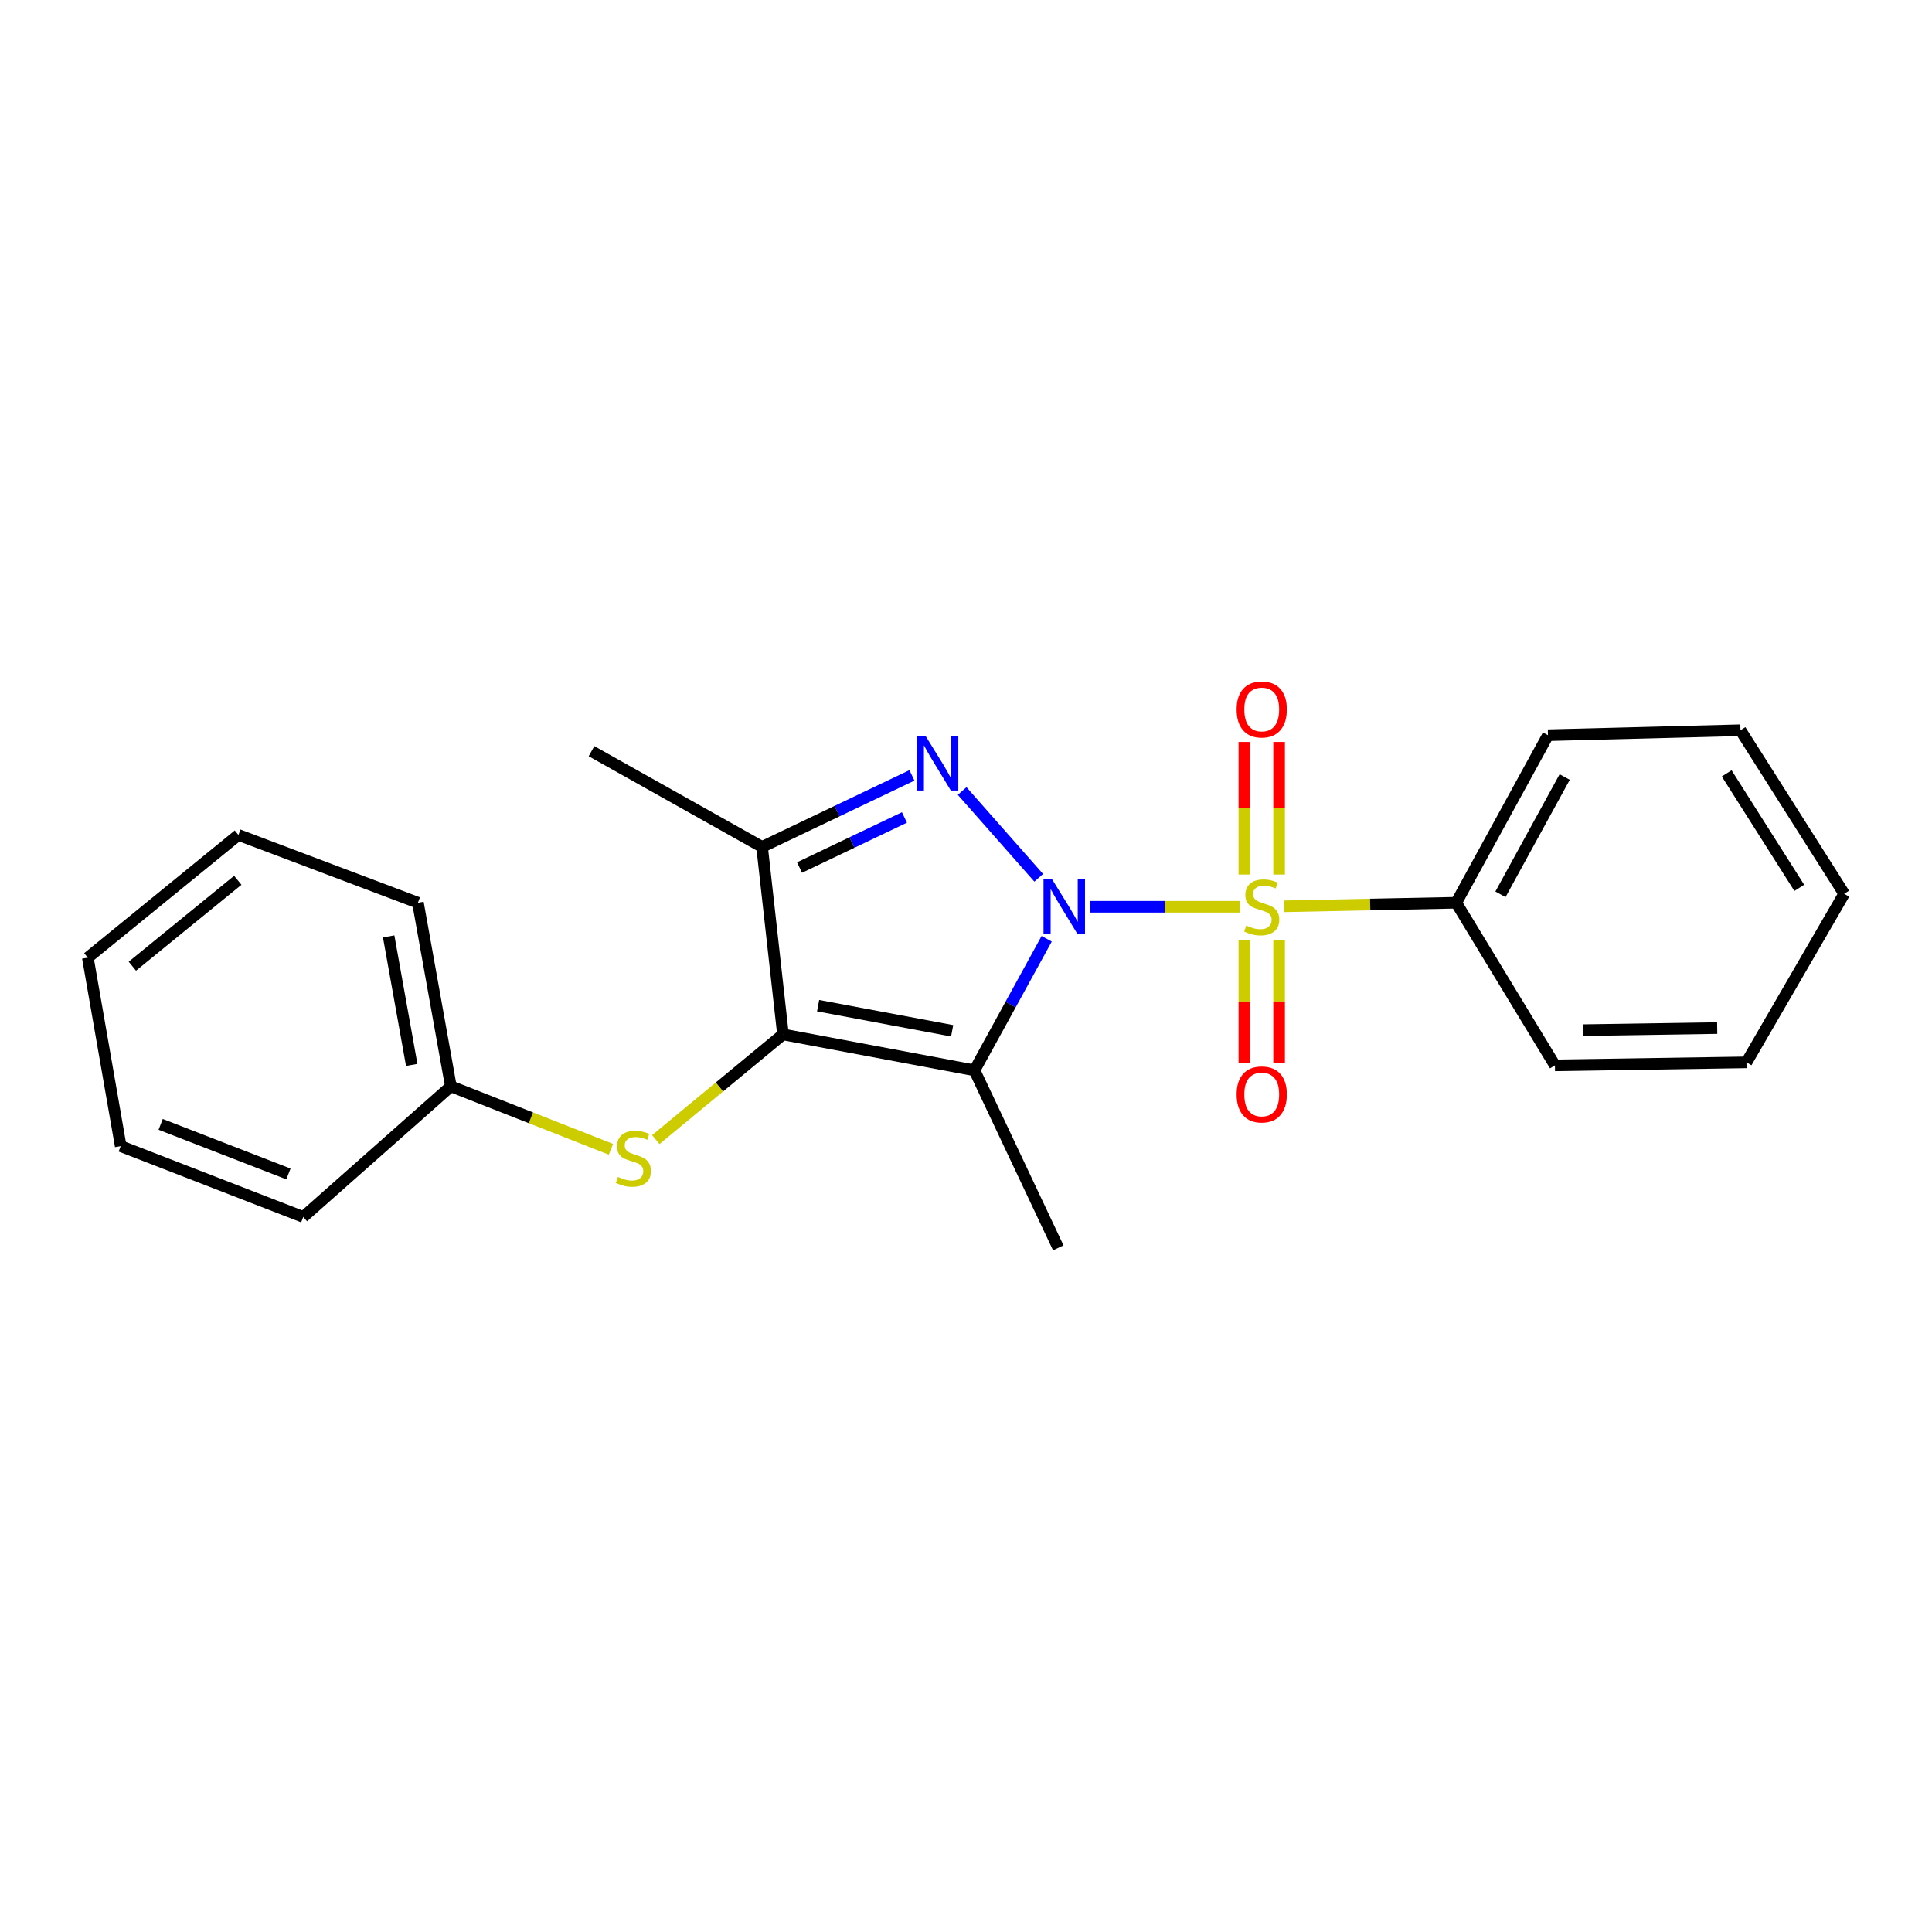 <?xml version='1.0' encoding='iso-8859-1'?>
<svg version='1.1' baseProfile='full'
              xmlns='http://www.w3.org/2000/svg'
                      xmlns:rdkit='http://www.rdkit.org/xml'
                      xmlns:xlink='http://www.w3.org/1999/xlink'
                  xml:space='preserve'
width='1000px' height='1000px' viewBox='0 0 1000 1000'>
<!-- END OF HEADER -->
<rect style='opacity:1.0;fill:#FFFFFF;stroke:none' width='1000' height='1000' x='0' y='0'> </rect>
<path class='bond-0' d='M 564.152,469.341 L 602.96,469.341' style='fill:none;fill-rule:evenodd;stroke:#0000FF;stroke-width:6px;stroke-linecap:butt;stroke-linejoin:miter;stroke-opacity:1' />
<path class='bond-0' d='M 602.96,469.341 L 641.768,469.341' style='fill:none;fill-rule:evenodd;stroke:#CCCC00;stroke-width:6px;stroke-linecap:butt;stroke-linejoin:miter;stroke-opacity:1' />
<path class='bond-1' d='M 541.759,485.915 L 523.073,519.957' style='fill:none;fill-rule:evenodd;stroke:#0000FF;stroke-width:6px;stroke-linecap:butt;stroke-linejoin:miter;stroke-opacity:1' />
<path class='bond-1' d='M 523.073,519.957 L 504.386,553.999' style='fill:none;fill-rule:evenodd;stroke:#000000;stroke-width:6px;stroke-linecap:butt;stroke-linejoin:miter;stroke-opacity:1' />
<path class='bond-2' d='M 537.639,454.356 L 498.001,409.422' style='fill:none;fill-rule:evenodd;stroke:#0000FF;stroke-width:6px;stroke-linecap:butt;stroke-linejoin:miter;stroke-opacity:1' />
<path class='bond-6' d='M 644.078,486.647 L 644.078,518.366' style='fill:none;fill-rule:evenodd;stroke:#CCCC00;stroke-width:6px;stroke-linecap:butt;stroke-linejoin:miter;stroke-opacity:1' />
<path class='bond-6' d='M 644.078,518.366 L 644.078,550.085' style='fill:none;fill-rule:evenodd;stroke:#FF0000;stroke-width:6px;stroke-linecap:butt;stroke-linejoin:miter;stroke-opacity:1' />
<path class='bond-6' d='M 662.063,486.647 L 662.063,518.366' style='fill:none;fill-rule:evenodd;stroke:#CCCC00;stroke-width:6px;stroke-linecap:butt;stroke-linejoin:miter;stroke-opacity:1' />
<path class='bond-6' d='M 662.063,518.366 L 662.063,550.085' style='fill:none;fill-rule:evenodd;stroke:#FF0000;stroke-width:6px;stroke-linecap:butt;stroke-linejoin:miter;stroke-opacity:1' />
<path class='bond-7' d='M 662.063,452.665 L 662.063,418.35' style='fill:none;fill-rule:evenodd;stroke:#CCCC00;stroke-width:6px;stroke-linecap:butt;stroke-linejoin:miter;stroke-opacity:1' />
<path class='bond-7' d='M 662.063,418.35 L 662.063,384.035' style='fill:none;fill-rule:evenodd;stroke:#FF0000;stroke-width:6px;stroke-linecap:butt;stroke-linejoin:miter;stroke-opacity:1' />
<path class='bond-7' d='M 644.078,452.665 L 644.078,418.35' style='fill:none;fill-rule:evenodd;stroke:#CCCC00;stroke-width:6px;stroke-linecap:butt;stroke-linejoin:miter;stroke-opacity:1' />
<path class='bond-7' d='M 644.078,418.35 L 644.078,384.035' style='fill:none;fill-rule:evenodd;stroke:#FF0000;stroke-width:6px;stroke-linecap:butt;stroke-linejoin:miter;stroke-opacity:1' />
<path class='bond-8' d='M 664.668,469.101 L 709.201,468.182' style='fill:none;fill-rule:evenodd;stroke:#CCCC00;stroke-width:6px;stroke-linecap:butt;stroke-linejoin:miter;stroke-opacity:1' />
<path class='bond-8' d='M 709.201,468.182 L 753.735,467.262' style='fill:none;fill-rule:evenodd;stroke:#000000;stroke-width:6px;stroke-linecap:butt;stroke-linejoin:miter;stroke-opacity:1' />
<path class='bond-3' d='M 504.386,553.999 L 405.27,535.415' style='fill:none;fill-rule:evenodd;stroke:#000000;stroke-width:6px;stroke-linecap:butt;stroke-linejoin:miter;stroke-opacity:1' />
<path class='bond-3' d='M 492.833,533.535 L 423.452,520.526' style='fill:none;fill-rule:evenodd;stroke:#000000;stroke-width:6px;stroke-linecap:butt;stroke-linejoin:miter;stroke-opacity:1' />
<path class='bond-9' d='M 504.386,553.999 L 547.76,645.881' style='fill:none;fill-rule:evenodd;stroke:#000000;stroke-width:6px;stroke-linecap:butt;stroke-linejoin:miter;stroke-opacity:1' />
<path class='bond-4' d='M 472.026,401.332 L 433.238,419.849' style='fill:none;fill-rule:evenodd;stroke:#0000FF;stroke-width:6px;stroke-linecap:butt;stroke-linejoin:miter;stroke-opacity:1' />
<path class='bond-4' d='M 433.238,419.849 L 394.449,438.367' style='fill:none;fill-rule:evenodd;stroke:#000000;stroke-width:6px;stroke-linecap:butt;stroke-linejoin:miter;stroke-opacity:1' />
<path class='bond-4' d='M 468.138,423.117 L 440.986,436.079' style='fill:none;fill-rule:evenodd;stroke:#0000FF;stroke-width:6px;stroke-linecap:butt;stroke-linejoin:miter;stroke-opacity:1' />
<path class='bond-4' d='M 440.986,436.079 L 413.834,449.042' style='fill:none;fill-rule:evenodd;stroke:#000000;stroke-width:6px;stroke-linecap:butt;stroke-linejoin:miter;stroke-opacity:1' />
<path class='bond-5' d='M 405.27,535.415 L 372.349,562.635' style='fill:none;fill-rule:evenodd;stroke:#000000;stroke-width:6px;stroke-linecap:butt;stroke-linejoin:miter;stroke-opacity:1' />
<path class='bond-5' d='M 372.349,562.635 L 339.428,589.856' style='fill:none;fill-rule:evenodd;stroke:#CCCC00;stroke-width:6px;stroke-linecap:butt;stroke-linejoin:miter;stroke-opacity:1' />
<path class='bond-22' d='M 405.27,535.415 L 394.449,438.367' style='fill:none;fill-rule:evenodd;stroke:#000000;stroke-width:6px;stroke-linecap:butt;stroke-linejoin:miter;stroke-opacity:1' />
<path class='bond-11' d='M 394.449,438.367 L 306.164,388.809' style='fill:none;fill-rule:evenodd;stroke:#000000;stroke-width:6px;stroke-linecap:butt;stroke-linejoin:miter;stroke-opacity:1' />
<path class='bond-10' d='M 316.218,594.869 L 274.792,578.571' style='fill:none;fill-rule:evenodd;stroke:#CCCC00;stroke-width:6px;stroke-linecap:butt;stroke-linejoin:miter;stroke-opacity:1' />
<path class='bond-10' d='M 274.792,578.571 L 233.366,562.272' style='fill:none;fill-rule:evenodd;stroke:#000000;stroke-width:6px;stroke-linecap:butt;stroke-linejoin:miter;stroke-opacity:1' />
<path class='bond-12' d='M 753.735,467.262 L 801.225,380.546' style='fill:none;fill-rule:evenodd;stroke:#000000;stroke-width:6px;stroke-linecap:butt;stroke-linejoin:miter;stroke-opacity:1' />
<path class='bond-12' d='M 776.633,462.893 L 809.876,402.192' style='fill:none;fill-rule:evenodd;stroke:#000000;stroke-width:6px;stroke-linecap:butt;stroke-linejoin:miter;stroke-opacity:1' />
<path class='bond-13' d='M 753.735,467.262 L 804.832,551.421' style='fill:none;fill-rule:evenodd;stroke:#000000;stroke-width:6px;stroke-linecap:butt;stroke-linejoin:miter;stroke-opacity:1' />
<path class='bond-14' d='M 233.366,562.272 L 216.32,467.262' style='fill:none;fill-rule:evenodd;stroke:#000000;stroke-width:6px;stroke-linecap:butt;stroke-linejoin:miter;stroke-opacity:1' />
<path class='bond-14' d='M 213.107,551.196 L 201.175,484.69' style='fill:none;fill-rule:evenodd;stroke:#000000;stroke-width:6px;stroke-linecap:butt;stroke-linejoin:miter;stroke-opacity:1' />
<path class='bond-15' d='M 233.366,562.272 L 156.96,629.895' style='fill:none;fill-rule:evenodd;stroke:#000000;stroke-width:6px;stroke-linecap:butt;stroke-linejoin:miter;stroke-opacity:1' />
<path class='bond-17' d='M 801.225,380.546 L 900.871,377.968' style='fill:none;fill-rule:evenodd;stroke:#000000;stroke-width:6px;stroke-linecap:butt;stroke-linejoin:miter;stroke-opacity:1' />
<path class='bond-16' d='M 804.832,551.421 L 903.968,549.872' style='fill:none;fill-rule:evenodd;stroke:#000000;stroke-width:6px;stroke-linecap:butt;stroke-linejoin:miter;stroke-opacity:1' />
<path class='bond-16' d='M 819.422,533.206 L 888.817,532.122' style='fill:none;fill-rule:evenodd;stroke:#000000;stroke-width:6px;stroke-linecap:butt;stroke-linejoin:miter;stroke-opacity:1' />
<path class='bond-18' d='M 216.32,467.262 L 123.409,432.172' style='fill:none;fill-rule:evenodd;stroke:#000000;stroke-width:6px;stroke-linecap:butt;stroke-linejoin:miter;stroke-opacity:1' />
<path class='bond-19' d='M 156.96,629.895 L 62.48,593.246' style='fill:none;fill-rule:evenodd;stroke:#000000;stroke-width:6px;stroke-linecap:butt;stroke-linejoin:miter;stroke-opacity:1' />
<path class='bond-19' d='M 149.292,607.63 L 83.156,581.976' style='fill:none;fill-rule:evenodd;stroke:#000000;stroke-width:6px;stroke-linecap:butt;stroke-linejoin:miter;stroke-opacity:1' />
<path class='bond-20' d='M 903.968,549.872 L 954.545,462.626' style='fill:none;fill-rule:evenodd;stroke:#000000;stroke-width:6px;stroke-linecap:butt;stroke-linejoin:miter;stroke-opacity:1' />
<path class='bond-23' d='M 900.871,377.968 L 954.545,462.626' style='fill:none;fill-rule:evenodd;stroke:#000000;stroke-width:6px;stroke-linecap:butt;stroke-linejoin:miter;stroke-opacity:1' />
<path class='bond-23' d='M 893.733,400.297 L 931.305,459.558' style='fill:none;fill-rule:evenodd;stroke:#000000;stroke-width:6px;stroke-linecap:butt;stroke-linejoin:miter;stroke-opacity:1' />
<path class='bond-24' d='M 123.409,432.172 L 45.455,495.688' style='fill:none;fill-rule:evenodd;stroke:#000000;stroke-width:6px;stroke-linecap:butt;stroke-linejoin:miter;stroke-opacity:1' />
<path class='bond-24' d='M 123.076,455.642 L 68.508,500.103' style='fill:none;fill-rule:evenodd;stroke:#000000;stroke-width:6px;stroke-linecap:butt;stroke-linejoin:miter;stroke-opacity:1' />
<path class='bond-21' d='M 62.48,593.246 L 45.455,495.688' style='fill:none;fill-rule:evenodd;stroke:#000000;stroke-width:6px;stroke-linecap:butt;stroke-linejoin:miter;stroke-opacity:1' />
<path  class='atom-0' d='M 544.597 455.181
L 553.877 470.181
Q 554.797 471.661, 556.277 474.341
Q 557.757 477.021, 557.837 477.181
L 557.837 455.181
L 561.597 455.181
L 561.597 483.501
L 557.717 483.501
L 547.757 467.101
Q 546.597 465.181, 545.357 462.981
Q 544.157 460.781, 543.797 460.101
L 543.797 483.501
L 540.117 483.501
L 540.117 455.181
L 544.597 455.181
' fill='#0000FF'/>
<path  class='atom-1' d='M 645.071 479.061
Q 645.391 479.181, 646.711 479.741
Q 648.031 480.301, 649.471 480.661
Q 650.951 480.981, 652.391 480.981
Q 655.071 480.981, 656.631 479.701
Q 658.191 478.381, 658.191 476.101
Q 658.191 474.541, 657.391 473.581
Q 656.631 472.621, 655.431 472.101
Q 654.231 471.581, 652.231 470.981
Q 649.711 470.221, 648.191 469.501
Q 646.711 468.781, 645.631 467.261
Q 644.591 465.741, 644.591 463.181
Q 644.591 459.621, 646.991 457.421
Q 649.431 455.221, 654.231 455.221
Q 657.511 455.221, 661.231 456.781
L 660.311 459.861
Q 656.911 458.461, 654.351 458.461
Q 651.591 458.461, 650.071 459.621
Q 648.551 460.741, 648.591 462.701
Q 648.591 464.221, 649.351 465.141
Q 650.151 466.061, 651.271 466.581
Q 652.431 467.101, 654.351 467.701
Q 656.911 468.501, 658.431 469.301
Q 659.951 470.101, 661.031 471.741
Q 662.151 473.341, 662.151 476.101
Q 662.151 480.021, 659.511 482.141
Q 656.911 484.221, 652.551 484.221
Q 650.031 484.221, 648.111 483.661
Q 646.231 483.141, 643.991 482.221
L 645.071 479.061
' fill='#CCCC00'/>
<path  class='atom-3' d='M 479.022 380.843
L 488.302 395.843
Q 489.222 397.323, 490.702 400.003
Q 492.182 402.683, 492.262 402.843
L 492.262 380.843
L 496.022 380.843
L 496.022 409.163
L 492.142 409.163
L 482.182 392.763
Q 481.022 390.843, 479.782 388.643
Q 478.582 386.443, 478.222 385.763
L 478.222 409.163
L 474.542 409.163
L 474.542 380.843
L 479.022 380.843
' fill='#0000FF'/>
<path  class='atom-6' d='M 319.836 609.16
Q 320.156 609.28, 321.476 609.84
Q 322.796 610.4, 324.236 610.76
Q 325.716 611.08, 327.156 611.08
Q 329.836 611.08, 331.396 609.8
Q 332.956 608.48, 332.956 606.2
Q 332.956 604.64, 332.156 603.68
Q 331.396 602.72, 330.196 602.2
Q 328.996 601.68, 326.996 601.08
Q 324.476 600.32, 322.956 599.6
Q 321.476 598.88, 320.396 597.36
Q 319.356 595.84, 319.356 593.28
Q 319.356 589.72, 321.756 587.52
Q 324.196 585.32, 328.996 585.32
Q 332.276 585.32, 335.996 586.88
L 335.076 589.96
Q 331.676 588.56, 329.116 588.56
Q 326.356 588.56, 324.836 589.72
Q 323.316 590.84, 323.356 592.8
Q 323.356 594.32, 324.116 595.24
Q 324.916 596.16, 326.036 596.68
Q 327.196 597.2, 329.116 597.8
Q 331.676 598.6, 333.196 599.4
Q 334.716 600.2, 335.796 601.84
Q 336.916 603.44, 336.916 606.2
Q 336.916 610.12, 334.276 612.24
Q 331.676 614.32, 327.316 614.32
Q 324.796 614.32, 322.876 613.76
Q 320.996 613.24, 318.756 612.32
L 319.836 609.16
' fill='#CCCC00'/>
<path  class='atom-7' d='M 640.071 566.478
Q 640.071 559.678, 643.431 555.878
Q 646.791 552.078, 653.071 552.078
Q 659.351 552.078, 662.711 555.878
Q 666.071 559.678, 666.071 566.478
Q 666.071 573.358, 662.671 577.278
Q 659.271 581.158, 653.071 581.158
Q 646.831 581.158, 643.431 577.278
Q 640.071 573.398, 640.071 566.478
M 653.071 577.958
Q 657.391 577.958, 659.711 575.078
Q 662.071 572.158, 662.071 566.478
Q 662.071 560.918, 659.711 558.118
Q 657.391 555.278, 653.071 555.278
Q 648.751 555.278, 646.391 558.078
Q 644.071 560.878, 644.071 566.478
Q 644.071 572.198, 646.391 575.078
Q 648.751 577.958, 653.071 577.958
' fill='#FF0000'/>
<path  class='atom-8' d='M 640.071 367.217
Q 640.071 360.417, 643.431 356.617
Q 646.791 352.817, 653.071 352.817
Q 659.351 352.817, 662.711 356.617
Q 666.071 360.417, 666.071 367.217
Q 666.071 374.097, 662.671 378.017
Q 659.271 381.897, 653.071 381.897
Q 646.831 381.897, 643.431 378.017
Q 640.071 374.137, 640.071 367.217
M 653.071 378.697
Q 657.391 378.697, 659.711 375.817
Q 662.071 372.897, 662.071 367.217
Q 662.071 361.657, 659.711 358.857
Q 657.391 356.017, 653.071 356.017
Q 648.751 356.017, 646.391 358.817
Q 644.071 361.617, 644.071 367.217
Q 644.071 372.937, 646.391 375.817
Q 648.751 378.697, 653.071 378.697
' fill='#FF0000'/>
</svg>
